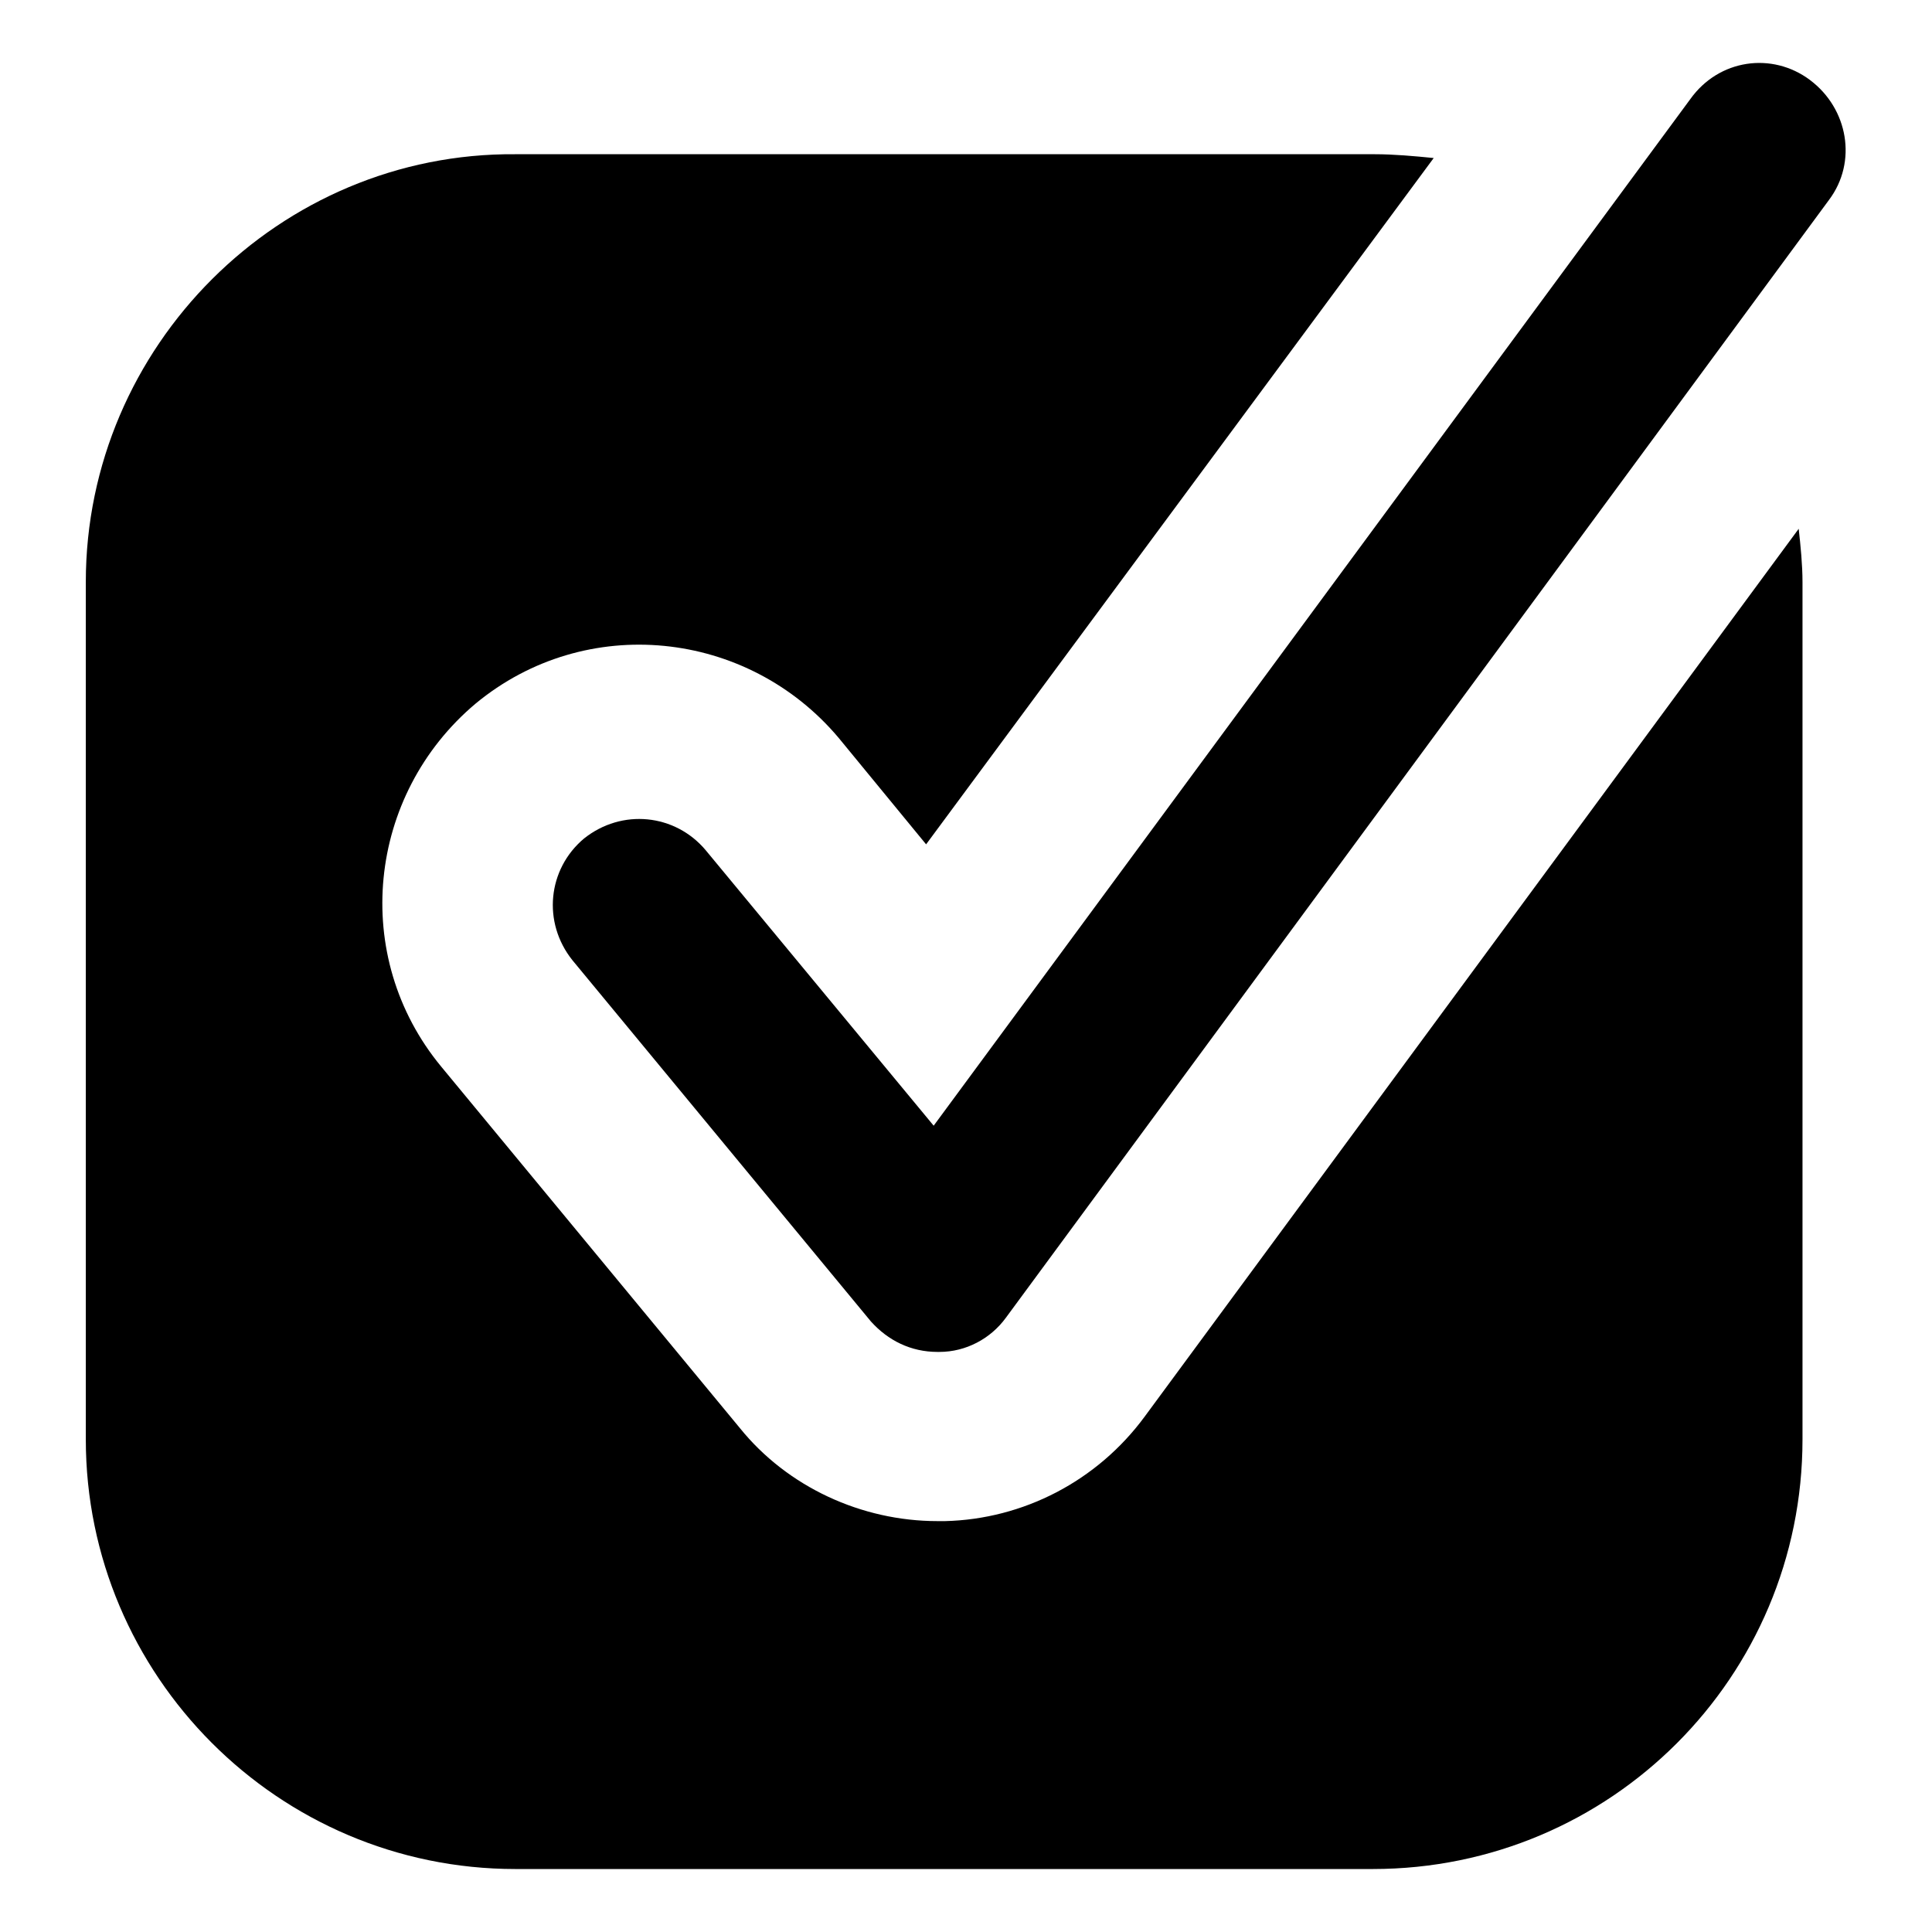 <?xml version="1.0" encoding="UTF-8"?>
<!-- Uploaded to: ICON Repo, www.iconrepo.com, Generator: ICON Repo Mixer Tools -->
<svg fill="#000000" width="800px" height="800px" version="1.1" viewBox="144 144 512 512" xmlns="http://www.w3.org/2000/svg">
 <g>
  <path d="m447.36 519.4c-12.594 17.129-32.242 27.207-52.898 27.711h-2.016c-20.152 0-39.801-9.07-52.395-24.688l-79.098-95.723c-24.184-29.223-19.648-72.043 9.07-96.227 29.223-24.184 72.043-19.648 96.227 9.07l23.176 28.215 134.52-181.88c-5.039-0.504-10.578-1.008-15.617-1.008h-227.73c-62.469-0.504-113.86 50.887-113.86 113.36v227.22c0 62.473 50.883 113.86 113.86 113.86h227.22c62.977 0 113.86-50.887 113.86-113.86v-227.21c0-4.535-0.504-9.574-1.008-14.105z"/>
  <path d="m623.69 165.22c-10.078-7.559-24.184-5.543-31.738 5.039l-200.52 272.06-60.457-73.051c-8.062-9.574-22.168-11.082-32.242-3.023-9.574 8.062-11.082 22.168-3.023 32.242l79.098 95.723c4.535 5.039 10.578 8.062 17.633 8.062h0.504c7.055 0 13.602-3.527 17.633-9.07l218.14-296.24c7.559-10.078 5.039-24.184-5.035-31.742z"/>
 </g>
</svg>